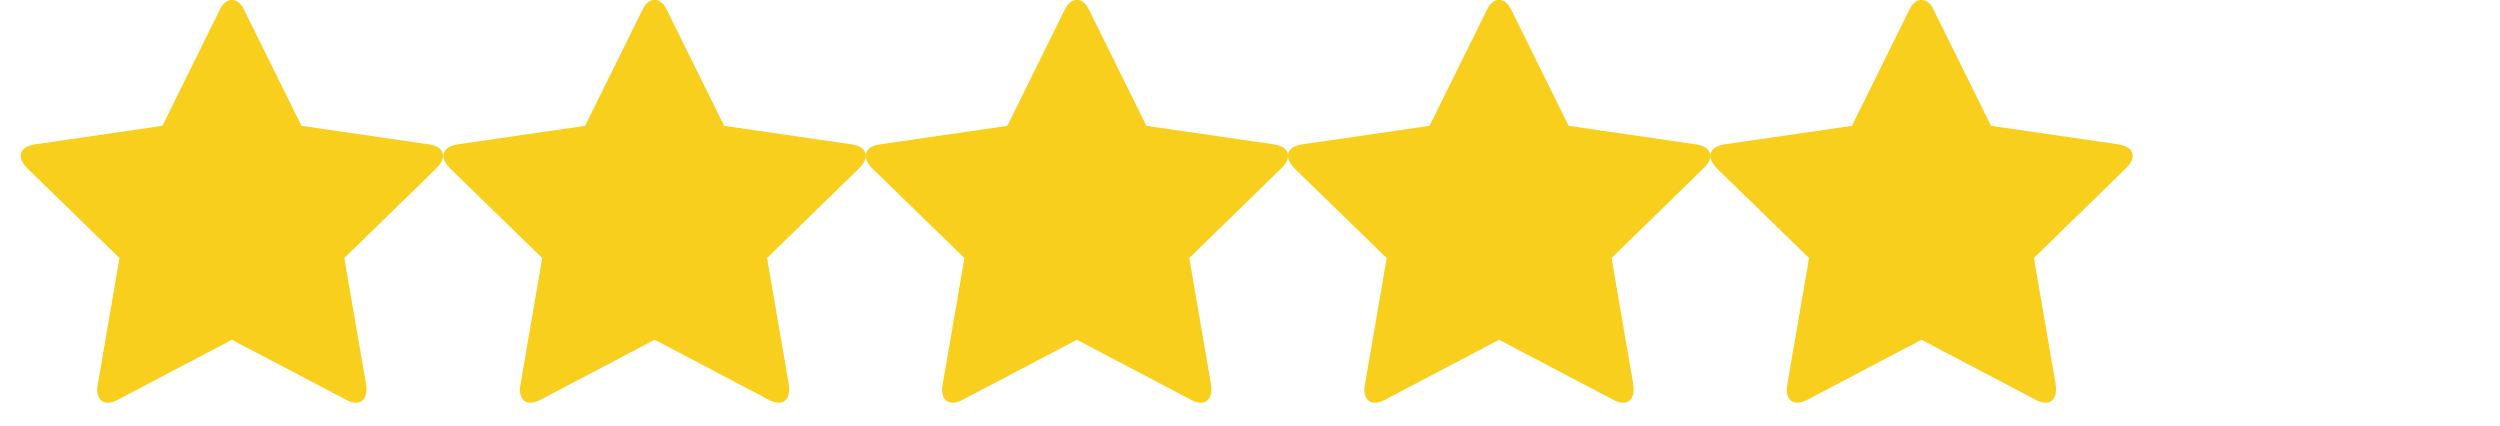 <svg xmlns="http://www.w3.org/2000/svg" width="94" height="16" viewBox="0 0 94 16" fill="none"><path fill-rule="evenodd" clip-rule="evenodd" d="M16.659 5.866C16.659 6.006 16.577 6.159 16.411 6.324L12.947 9.702L13.768 14.473C13.774 14.518 13.778 14.582 13.778 14.664C13.778 14.798 13.744 14.911 13.678 15.003C13.611 15.095 13.514 15.141 13.386 15.141C13.266 15.141 13.138 15.103 13.005 15.027L8.72 12.775L4.436 15.027C4.296 15.103 4.169 15.141 4.054 15.141C3.921 15.141 3.82 15.095 3.754 15.003C3.687 14.911 3.653 14.798 3.653 14.664C3.653 14.626 3.66 14.562 3.673 14.473L4.493 9.702L1.02 6.324C0.861 6.153 0.781 6 0.781 5.866C0.781 5.631 0.959 5.485 1.316 5.428L6.106 4.731L8.253 0.389C8.374 0.128 8.529 -0.002 8.72 -0.002C8.911 -0.002 9.067 0.128 9.188 0.389L11.335 4.731L16.125 5.428C16.481 5.485 16.659 5.631 16.659 5.866Z" fill="#F7CF1C"></path><path fill-rule="evenodd" clip-rule="evenodd" d="M32.554 5.866C32.554 6.006 32.471 6.159 32.306 6.324L28.842 9.702L29.663 14.473C29.669 14.518 29.672 14.582 29.672 14.664C29.672 14.798 29.639 14.911 29.572 15.003C29.505 15.095 29.408 15.141 29.281 15.141C29.16 15.141 29.033 15.103 28.899 15.027L24.615 12.775L20.33 15.027C20.191 15.103 20.063 15.141 19.949 15.141C19.815 15.141 19.715 15.095 19.648 15.003C19.581 14.911 19.548 14.798 19.548 14.664C19.548 14.626 19.554 14.562 19.567 14.473L20.388 9.702L16.914 6.324C16.755 6.153 16.676 6 16.676 5.866C16.676 5.631 16.854 5.485 17.21 5.428L22 4.731L24.147 0.389C24.268 0.128 24.424 -0.002 24.615 -0.002C24.806 -0.002 24.962 0.128 25.082 0.389L27.229 4.731L32.02 5.428C32.376 5.485 32.554 5.631 32.554 5.866Z" fill="#F7CF1C"></path><path fill-rule="evenodd" clip-rule="evenodd" d="M48.429 5.866C48.429 6.006 48.346 6.159 48.181 6.324L44.717 9.702L45.538 14.473C45.544 14.518 45.547 14.582 45.547 14.664C45.547 14.798 45.514 14.911 45.447 15.003C45.38 15.095 45.283 15.141 45.156 15.141C45.035 15.141 44.908 15.103 44.774 15.027L40.49 12.775L36.205 15.027C36.066 15.103 35.938 15.141 35.824 15.141C35.69 15.141 35.59 15.095 35.523 15.003C35.456 14.911 35.423 14.798 35.423 14.664C35.423 14.626 35.429 14.562 35.442 14.473L36.263 9.702L32.789 6.324C32.63 6.153 32.551 6 32.551 5.866C32.551 5.631 32.729 5.485 33.085 5.428L37.875 4.731L40.022 0.389C40.143 0.128 40.299 -0.002 40.49 -0.002C40.681 -0.002 40.837 0.128 40.957 0.389L43.104 4.731L47.895 5.428C48.251 5.485 48.429 5.631 48.429 5.866Z" fill="#F7CF1C"></path><path fill-rule="evenodd" clip-rule="evenodd" d="M64.306 5.866C64.306 6.006 64.223 6.159 64.058 6.324L60.594 9.702L61.415 14.473C61.421 14.518 61.424 14.582 61.424 14.664C61.424 14.798 61.391 14.911 61.324 15.003C61.257 15.095 61.16 15.141 61.033 15.141C60.912 15.141 60.785 15.103 60.651 15.027L56.367 12.775L52.082 15.027C51.942 15.103 51.815 15.141 51.701 15.141C51.567 15.141 51.467 15.095 51.4 15.003C51.333 14.911 51.3 14.798 51.3 14.664C51.3 14.626 51.306 14.562 51.319 14.473L52.14 9.702L48.666 6.324C48.507 6.153 48.428 6 48.428 5.866C48.428 5.631 48.606 5.485 48.962 5.428L53.752 4.731L55.899 0.389C56.02 0.128 56.176 -0.002 56.367 -0.002C56.558 -0.002 56.714 0.128 56.834 0.389L58.981 4.731L63.772 5.428C64.128 5.485 64.306 5.631 64.306 5.866Z" fill="#F7CF1C"></path><path fill-rule="evenodd" clip-rule="evenodd" d="M80.187 5.866C80.187 6.006 80.104 6.159 79.939 6.324L76.475 9.702L77.296 14.473C77.302 14.518 77.305 14.582 77.305 14.664C77.305 14.798 77.272 14.911 77.205 15.003C77.138 15.095 77.041 15.141 76.914 15.141C76.793 15.141 76.666 15.103 76.532 15.027L72.248 12.775L67.963 15.027C67.823 15.103 67.696 15.141 67.582 15.141C67.448 15.141 67.348 15.095 67.281 15.003C67.214 14.911 67.181 14.798 67.181 14.664C67.181 14.626 67.187 14.562 67.2 14.473L68.02 9.702L64.547 6.324C64.388 6.153 64.309 6 64.309 5.866C64.309 5.631 64.487 5.485 64.843 5.428L69.633 4.731L71.78 0.389C71.901 0.128 72.057 -0.002 72.248 -0.002C72.439 -0.002 72.594 0.128 72.715 0.389L74.862 4.731L79.652 5.428C80.009 5.485 80.187 5.631 80.187 5.866Z" fill="#F7CF1C"></path></svg>
